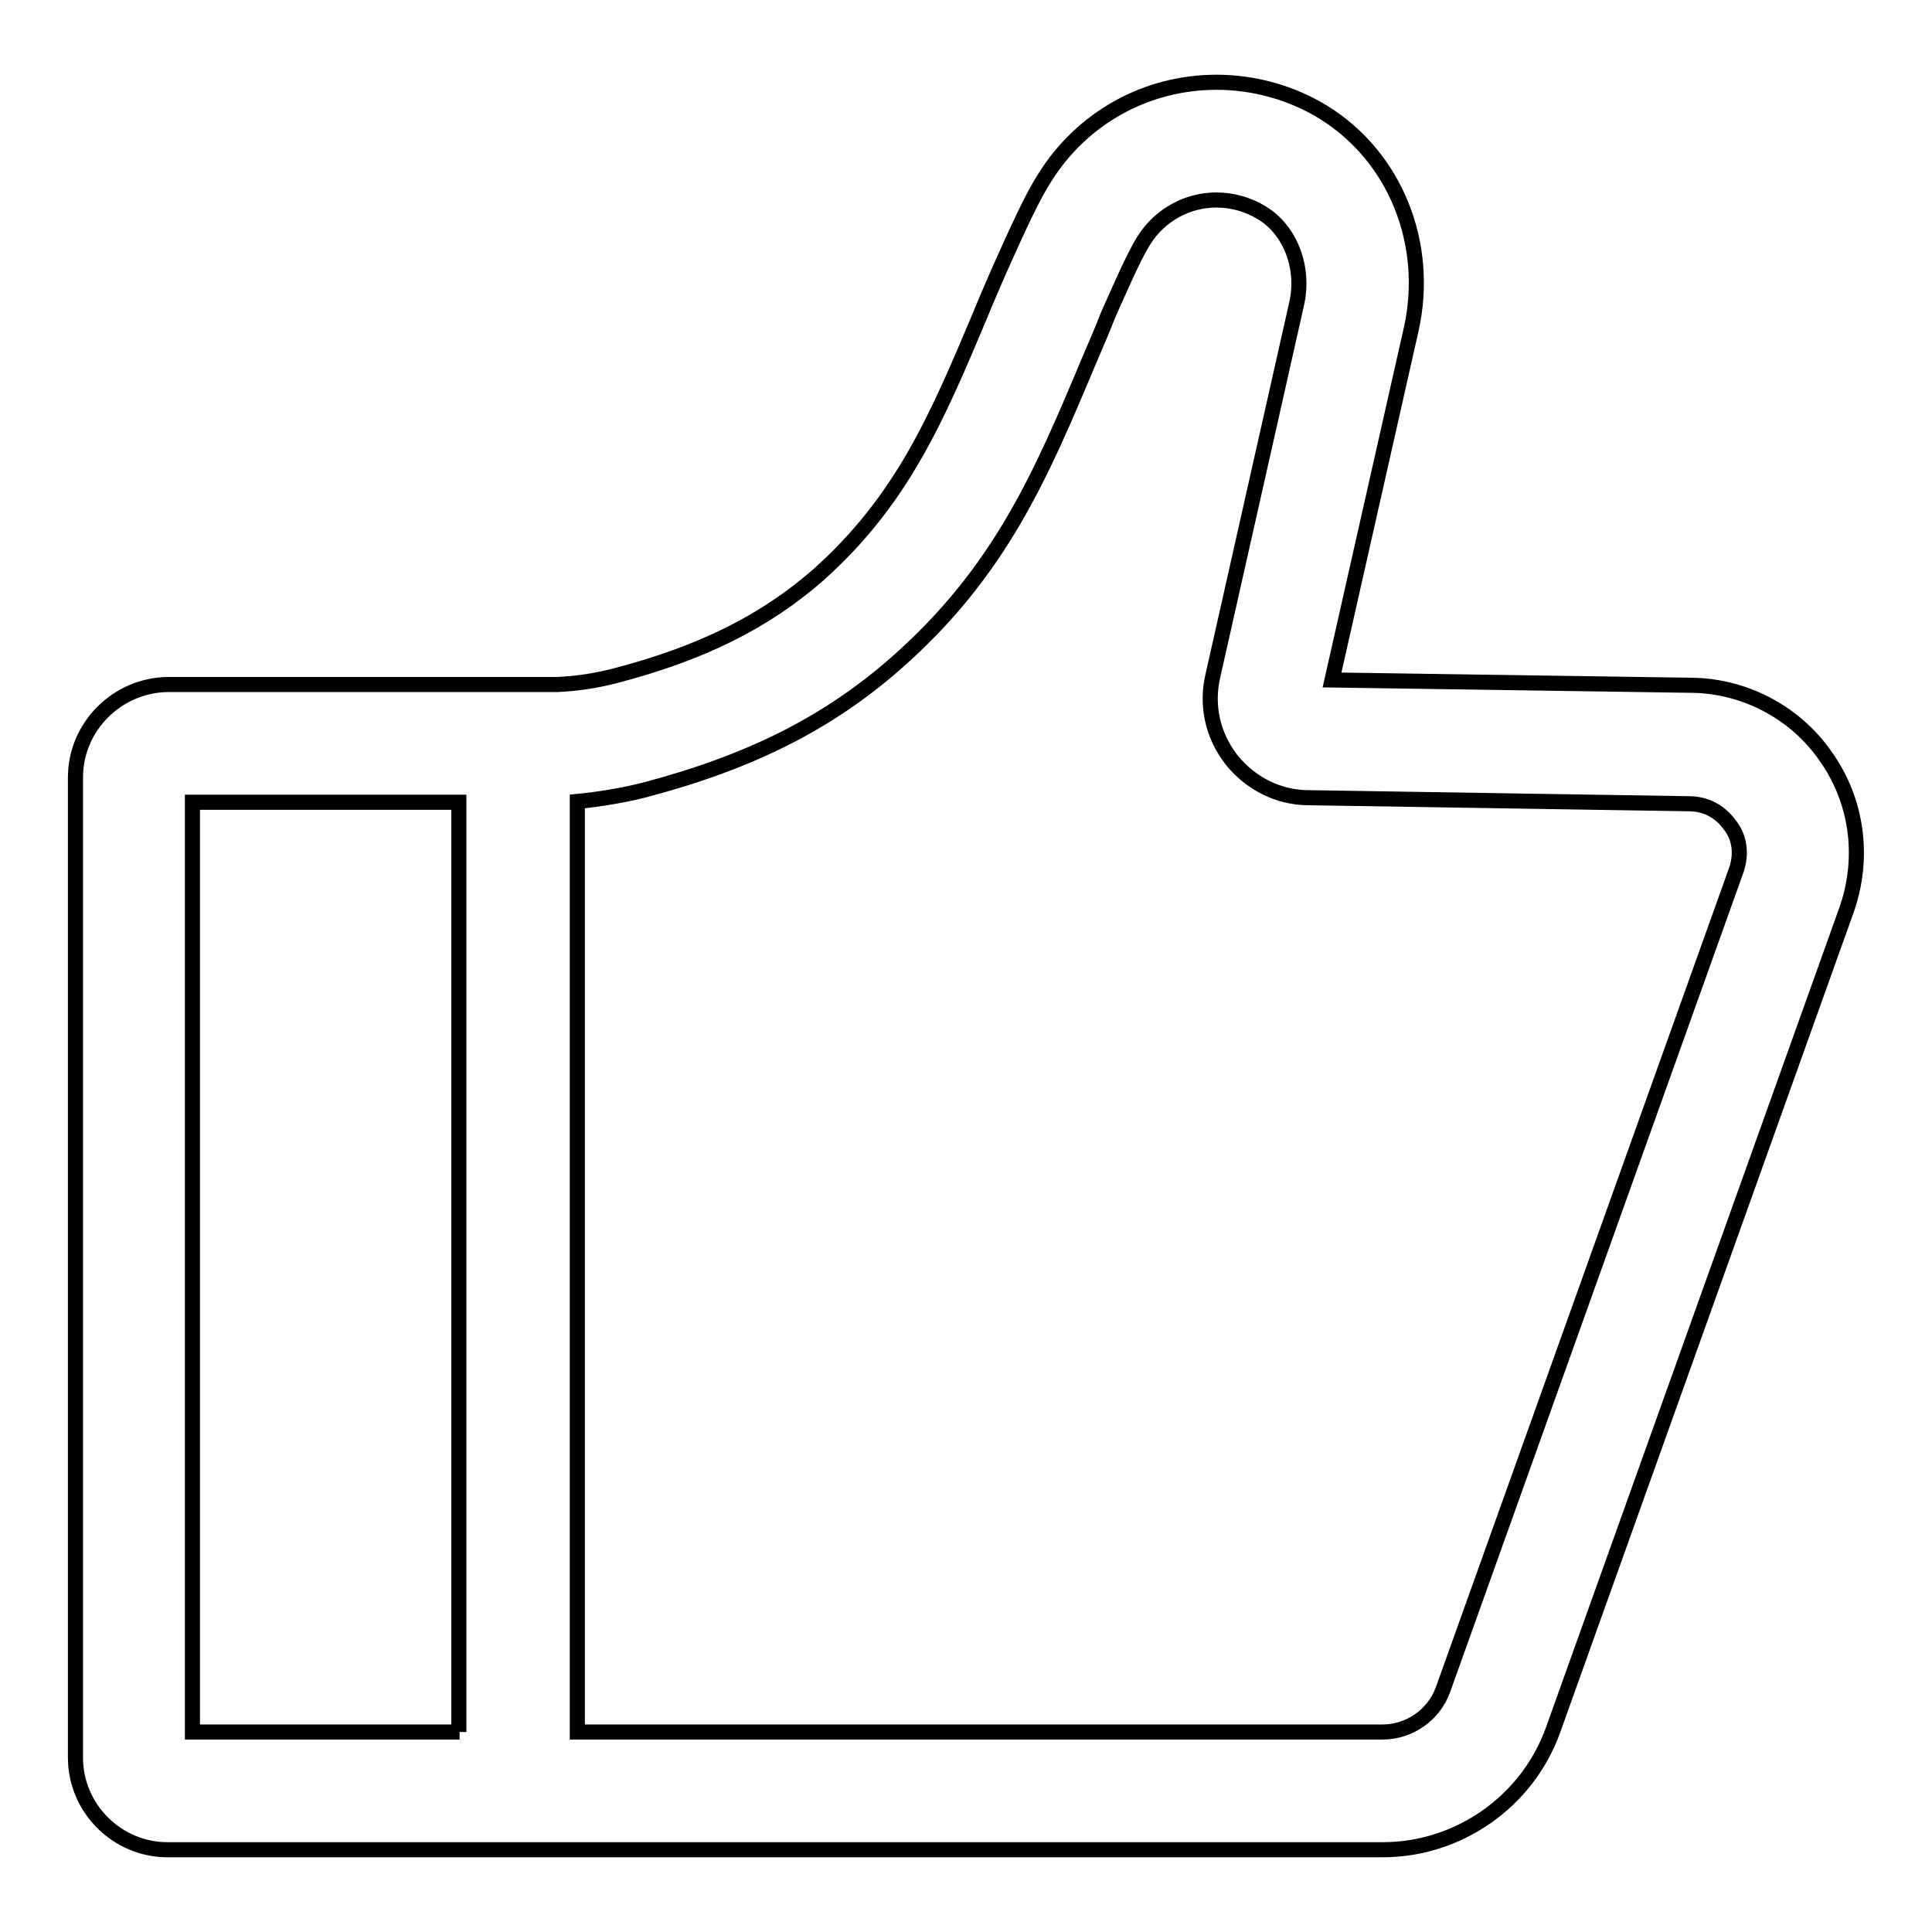 <?xml version="1.0" encoding="utf-8"?>
<!-- Svg Vector Icons : http://www.onlinewebfonts.com/icon -->
<!DOCTYPE svg PUBLIC "-//W3C//DTD SVG 1.1//EN" "http://www.w3.org/Graphics/SVG/1.1/DTD/svg11.dtd">
<svg version="1.1" xmlns="http://www.w3.org/2000/svg" xmlns:xlink="http://www.w3.org/1999/xlink" x="0px" y="0px" viewBox="0 0 256 256" enable-background="new 0 0 256 256" xml:space="preserve">
<g> <path stroke-width="2" fill-opacity="0" stroke="#000000"  d="M241.9,100.2c-4.1-5.9-10.9-9.4-18-9.4l-47.4-0.7L187,43.6c2.5-11.3-2.1-22.8-11.6-28.7 c-4.2-2.6-9.2-4-14.2-4c-9.4,0-17.9,4.8-22.8,12.7c-1.6,2.5-3.3,6.2-5.9,12c-0.9,2.1-1.8,4.1-2.6,6.1 c-5.8,13.8-10.4,24.6-21.5,34.5c-7.1,6.2-15.5,10.4-27.1,13.4c-2.4,0.6-4.9,1-7.5,1.1l-0.4,0H22.2C15.5,90.8,10,96.3,10,103v129.9 c0,6.7,5.5,12.2,12.2,12.2h161c10.1,0,19.2-6.4,22.6-15.9l38.9-108.7C247.1,113.6,246.1,106.1,241.9,100.2L241.9,100.2z  M60.9,229.5H25.5V106.3h35.3V229.5z M230.1,115.2l-38.9,108.7c-1.2,3.3-4.4,5.6-8,5.6H76.5V106.2c3-0.3,6-0.8,8.8-1.5 c14.1-3.7,24.4-8.9,33.4-16.8c13.9-12.2,19.3-25.1,25.6-40.1c0.8-1.9,1.7-3.9,2.5-6c1.4-3.1,3.3-7.6,4.8-10 c2.1-3.3,5.7-5.3,9.6-5.3c2.1,0,4.2,0.6,6,1.7c3.8,2.3,5.7,7.3,4.6,12.1l-11.1,49.3c-0.9,3.9,0,7.9,2.5,11.1c2.5,3.1,6.2,5,10.2,5 l50.4,0.8c2.2,0,4.1,1,5.4,2.8C230.5,110.9,230.8,113.1,230.1,115.2z"/></g>
</svg>